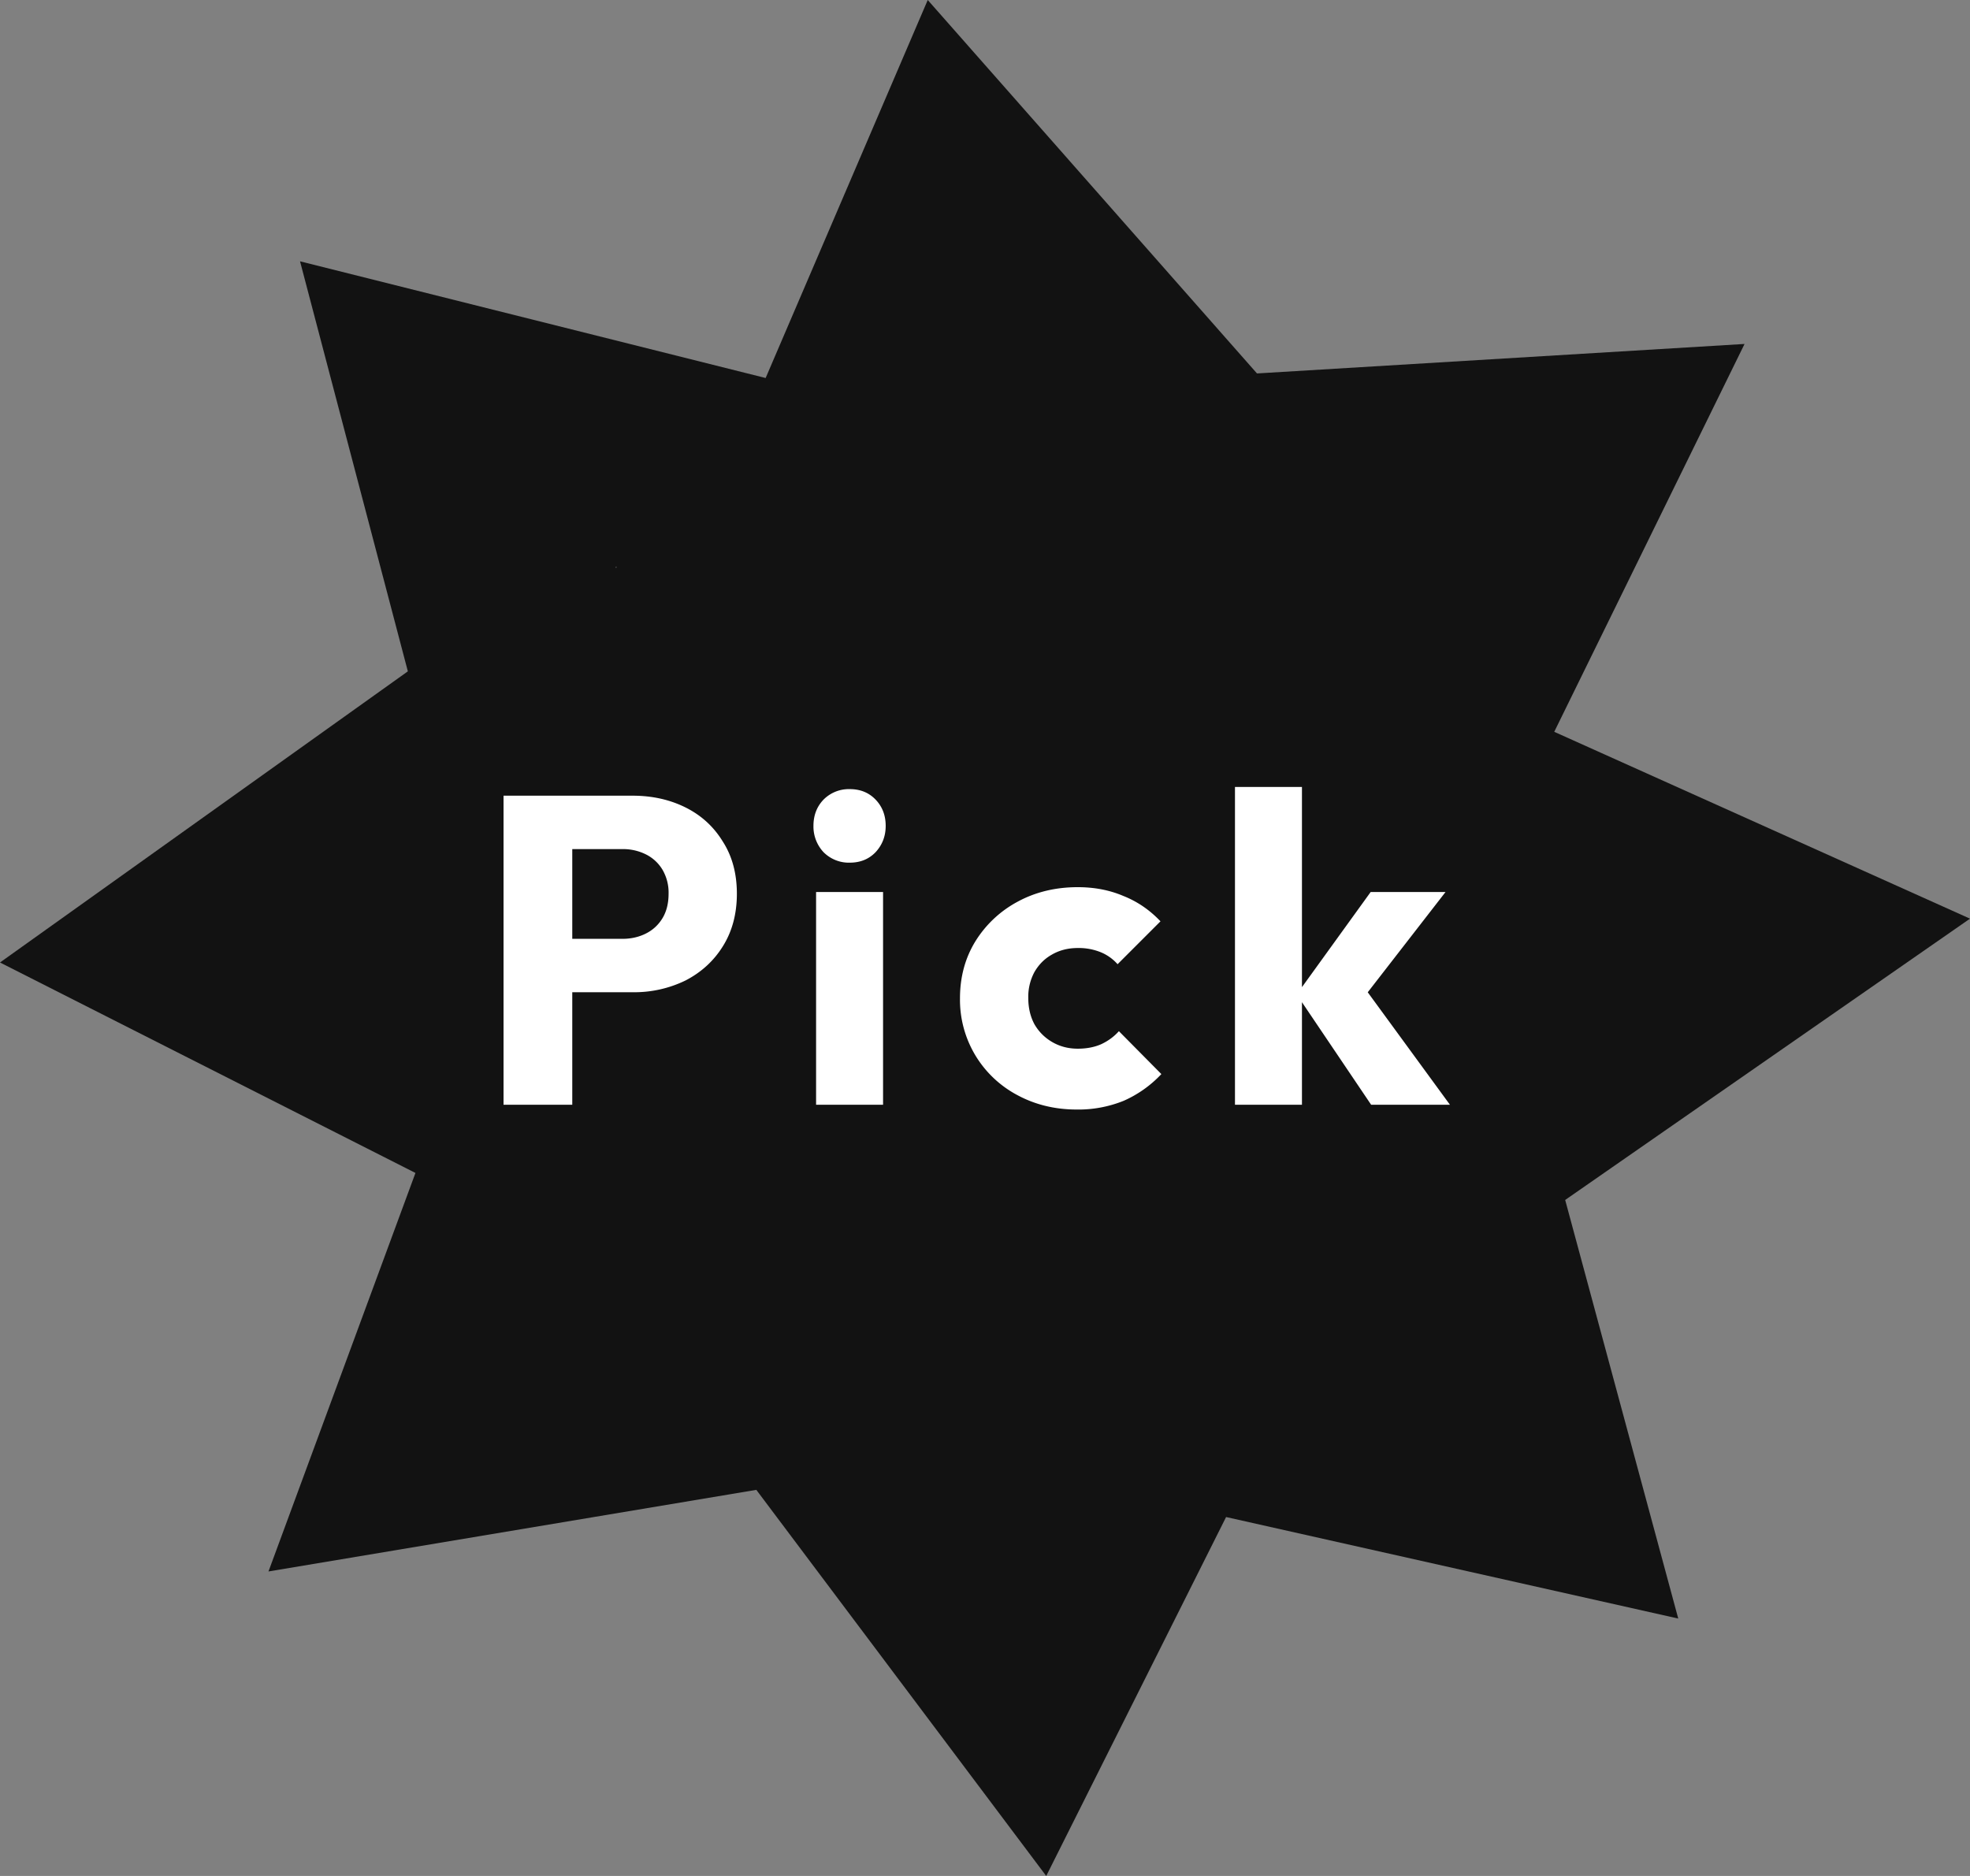 <svg width="63" height="60" viewBox="0 0 63 60" fill="none" xmlns="http://www.w3.org/2000/svg"><rect x="0" y="0" width="63" height="60" fill="#808080" stroke="none"/><path d="M63 29.382l-13.296-5.976 6.086-12.405-15.592.943L29.669 0l-5.184 12.09-14.89-3.732 3.448 13.114L0 30.784l13.286 6.731-4.7 12.746 15.601-2.61L33.458 60l5.752-11.48 14.46 3.247-3.616-13.388L63 29.382zM19.687 18.13l.043.011-.035.021-.008-.032z" fill="#121212"/><path d="M17.783 31.735v-1.708h2.128c.27 0 .518-.056.742-.168.224-.112.401-.275.532-.49.13-.215.196-.476.196-.784a1.45 1.45 0 00-.196-.77 1.283 1.283 0 00-.532-.49 1.636 1.636 0 00-.742-.168h-2.128v-1.708h2.45c.625 0 1.19.126 1.694.378s.9.616 1.19 1.092c.299.467.448 1.022.448 1.666 0 .644-.15 1.204-.448 1.68-.29.467-.686.83-1.19 1.092a3.735 3.735 0 01-1.694.378h-2.45zm-1.68 3.598v-9.884h2.198v9.884h-2.198zm9.995 0v-6.804h2.142v6.804h-2.142zm1.078-7.742a1.14 1.14 0 01-.84-.336 1.197 1.197 0 01-.322-.84c0-.336.107-.616.322-.84a1.14 1.14 0 01.84-.336c.336 0 .611.112.826.336.215.224.322.504.322.84 0 .327-.107.607-.322.84-.215.224-.49.336-.826.336zm7.262 7.896c-.7 0-1.334-.154-1.904-.462a3.462 3.462 0 01-1.344-1.274 3.453 3.453 0 01-.49-1.82c0-.681.164-1.288.49-1.82a3.566 3.566 0 011.358-1.274c.57-.308 1.209-.462 1.918-.462.532 0 1.018.093 1.456.28.448.177.845.448 1.19.812l-1.372 1.372a1.456 1.456 0 00-.56-.392 1.876 1.876 0 00-.714-.126c-.308 0-.583.07-.826.21-.233.13-.42.317-.56.56a1.67 1.67 0 00-.196.826c0 .317.066.597.196.84.14.243.332.434.574.574.243.14.514.21.812.21.28 0 .528-.047.742-.14.224-.103.416-.243.574-.42l1.358 1.372a3.694 3.694 0 01-1.204.854 3.86 3.86 0 01-1.498.28zm9.41-.154l-2.38-3.528 2.366-3.276h2.394l-2.856 3.682.07-.882 2.926 4.004h-2.52zm-4.354 0V25.169h2.142v10.164h-2.142z" fill="#fff"/></svg>